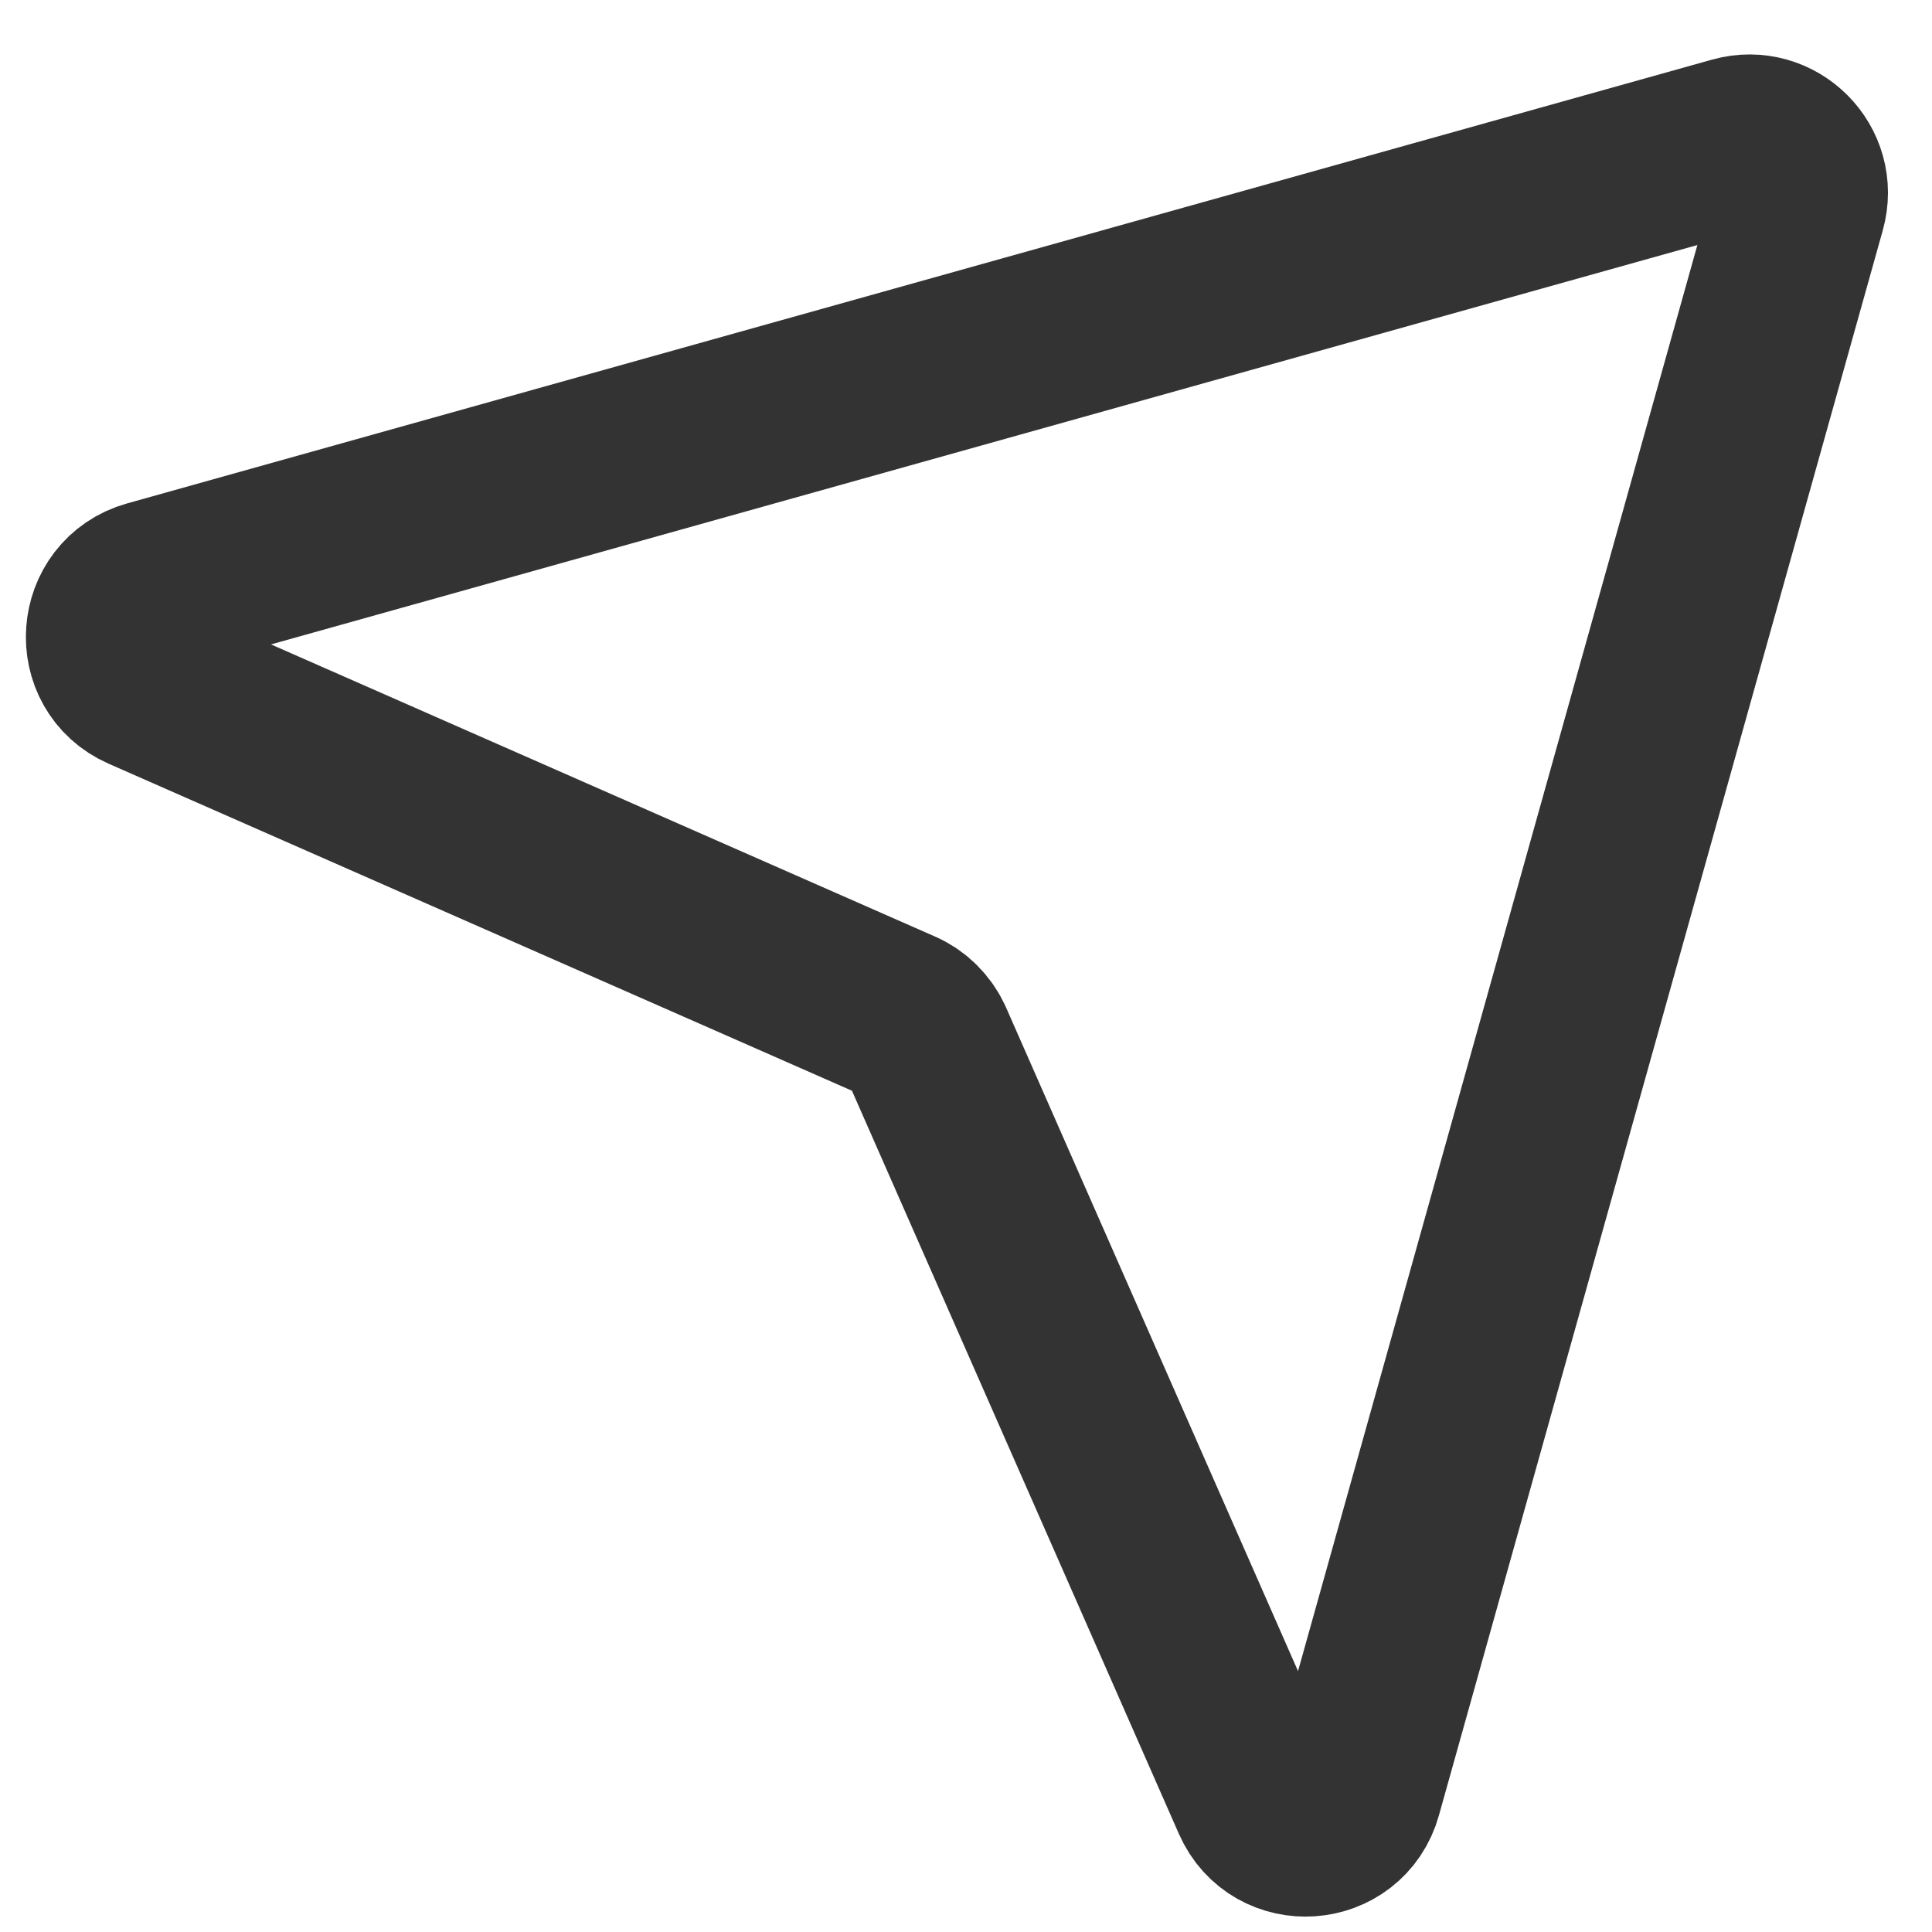 <?xml version="1.0" encoding="UTF-8"?> <svg xmlns="http://www.w3.org/2000/svg" width="11" height="11" viewBox="0 0 11 11" fill="none"><path d="M0.857 3.345L9.882 0.818C10.101 0.757 10.303 0.959 10.241 1.178L7.714 10.202C7.641 10.466 7.277 10.492 7.167 10.241L5.273 5.936C5.243 5.87 5.19 5.816 5.123 5.787L0.818 3.893C0.568 3.783 0.594 3.419 0.857 3.345Z" stroke="#343333" stroke-width="0.994" stroke-linecap="round" stroke-linejoin="round"></path></svg> 